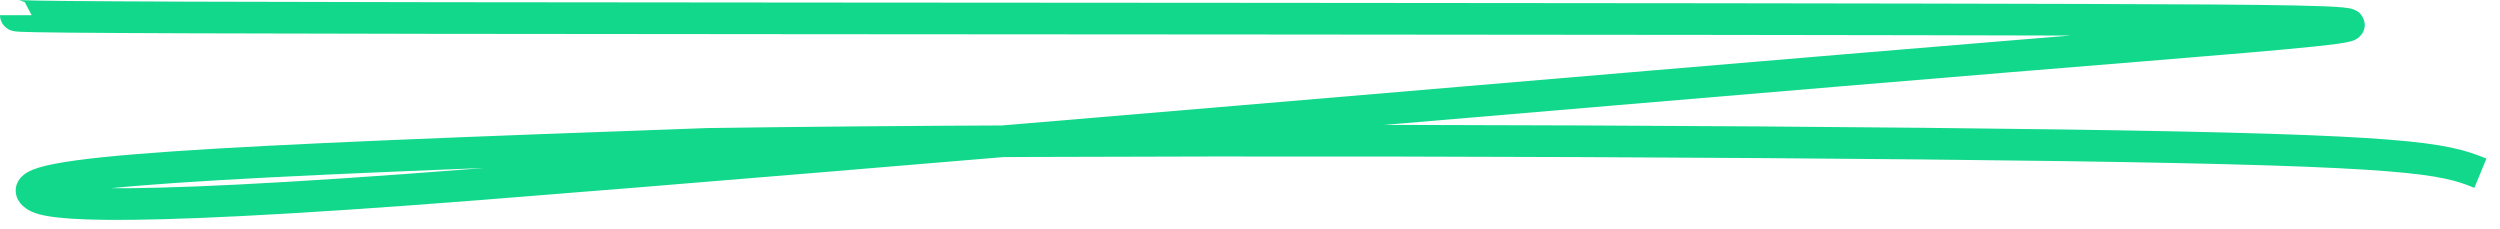 <?xml version="1.0" encoding="UTF-8"?> <svg xmlns="http://www.w3.org/2000/svg" width="120" height="11" viewBox="0 0 120 11" fill="none"><path d="M0.76 0.729C0.76 0.783 0.76 0.838 20.826 0.865C40.892 0.893 81.024 0.893 100.053 0.949C119.082 1.005 115.791 1.117 96.398 2.713C77.006 4.309 41.611 7.385 22.97 8.847C3.536 10.371 2.005 9.689 1.609 9.325C0.41 8.223 10.107 7.758 33.973 6.906C52.129 6.647 82.558 6.74 99.078 6.975C115.599 7.21 117.288 7.585 119.058 8.315" stroke="#11D88B" stroke-width="1.519"></path></svg> 